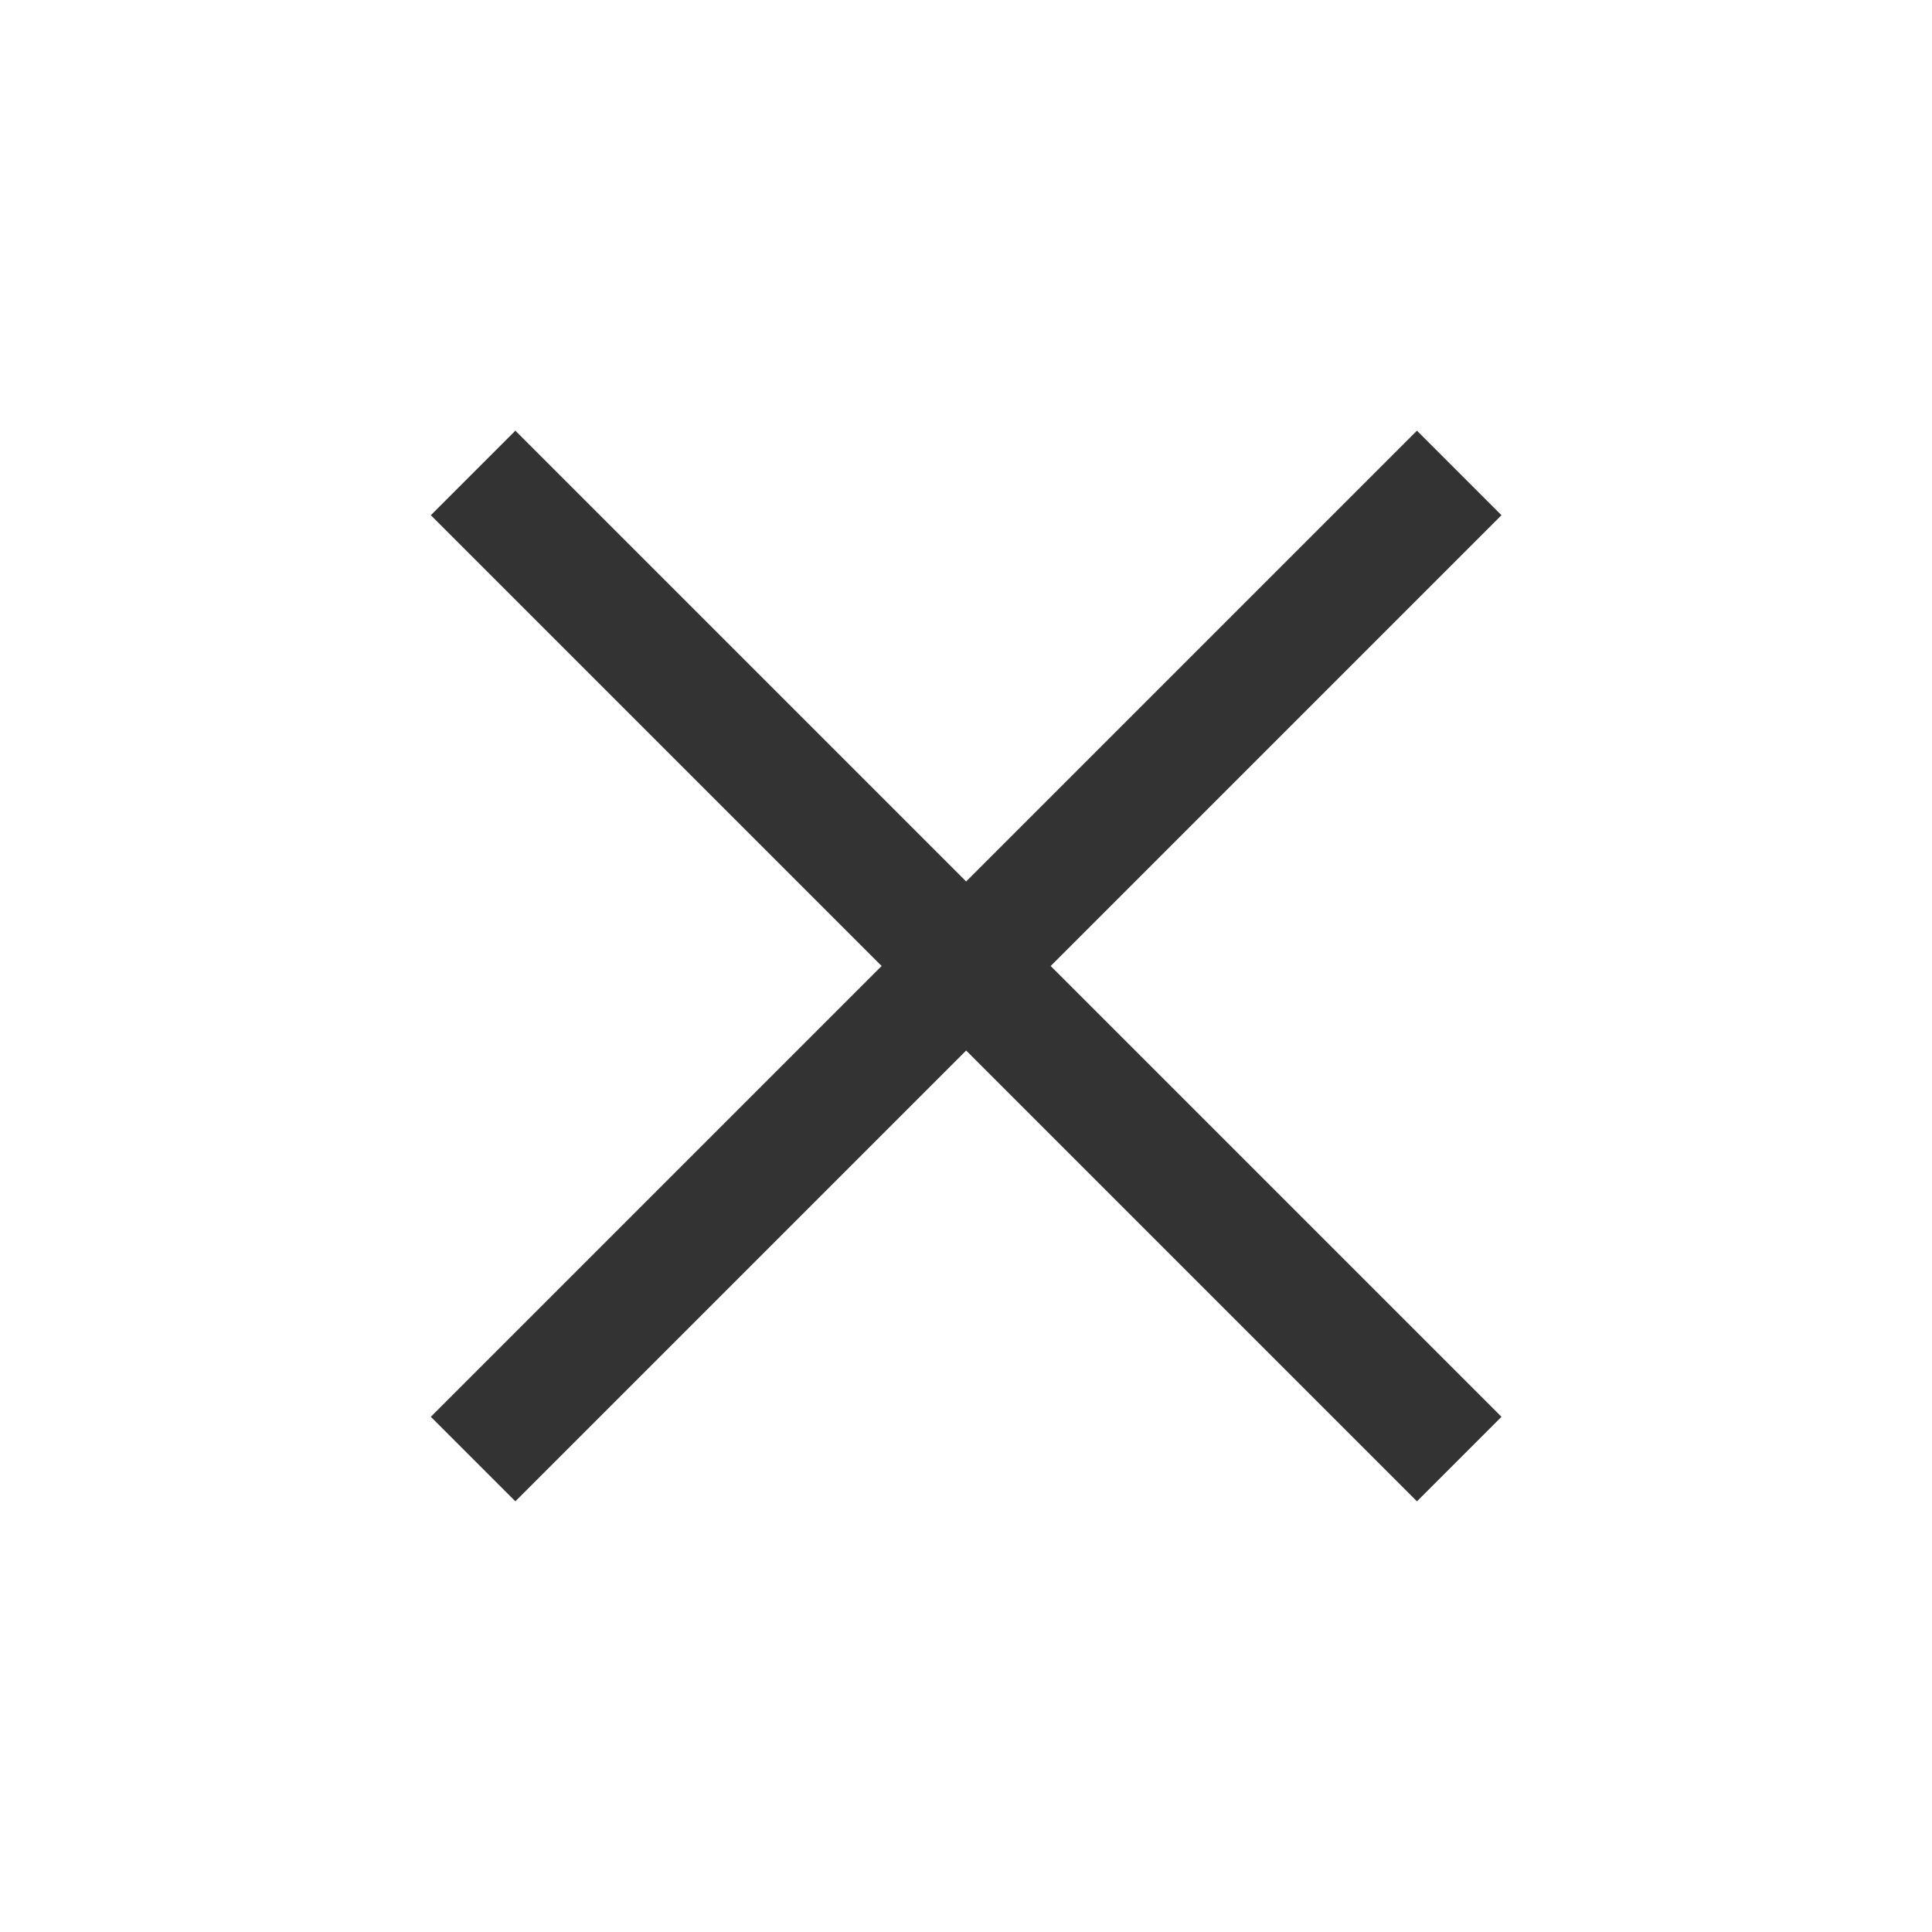 <svg width="24" height="24" viewBox="0 0 24 24" fill="none" xmlns="http://www.w3.org/2000/svg">
<mask id="mask0_361_85705" style="mask-type:alpha" maskUnits="userSpaceOnUse" x="0" y="0" width="24" height="24">
<rect width="24" height="24" fill="#D9D9D9"/>
</mask>
<g mask="url(#mask0_361_85705)">
<path d="M6.402 18.65L5.352 17.6L10.952 12L5.352 6.4L6.402 5.35L12.002 10.95L17.602 5.35L18.652 6.4L13.052 12L18.652 17.6L17.602 18.65L12.002 13.05L6.402 18.65Z" fill="#333333"/>
</g>
</svg>
